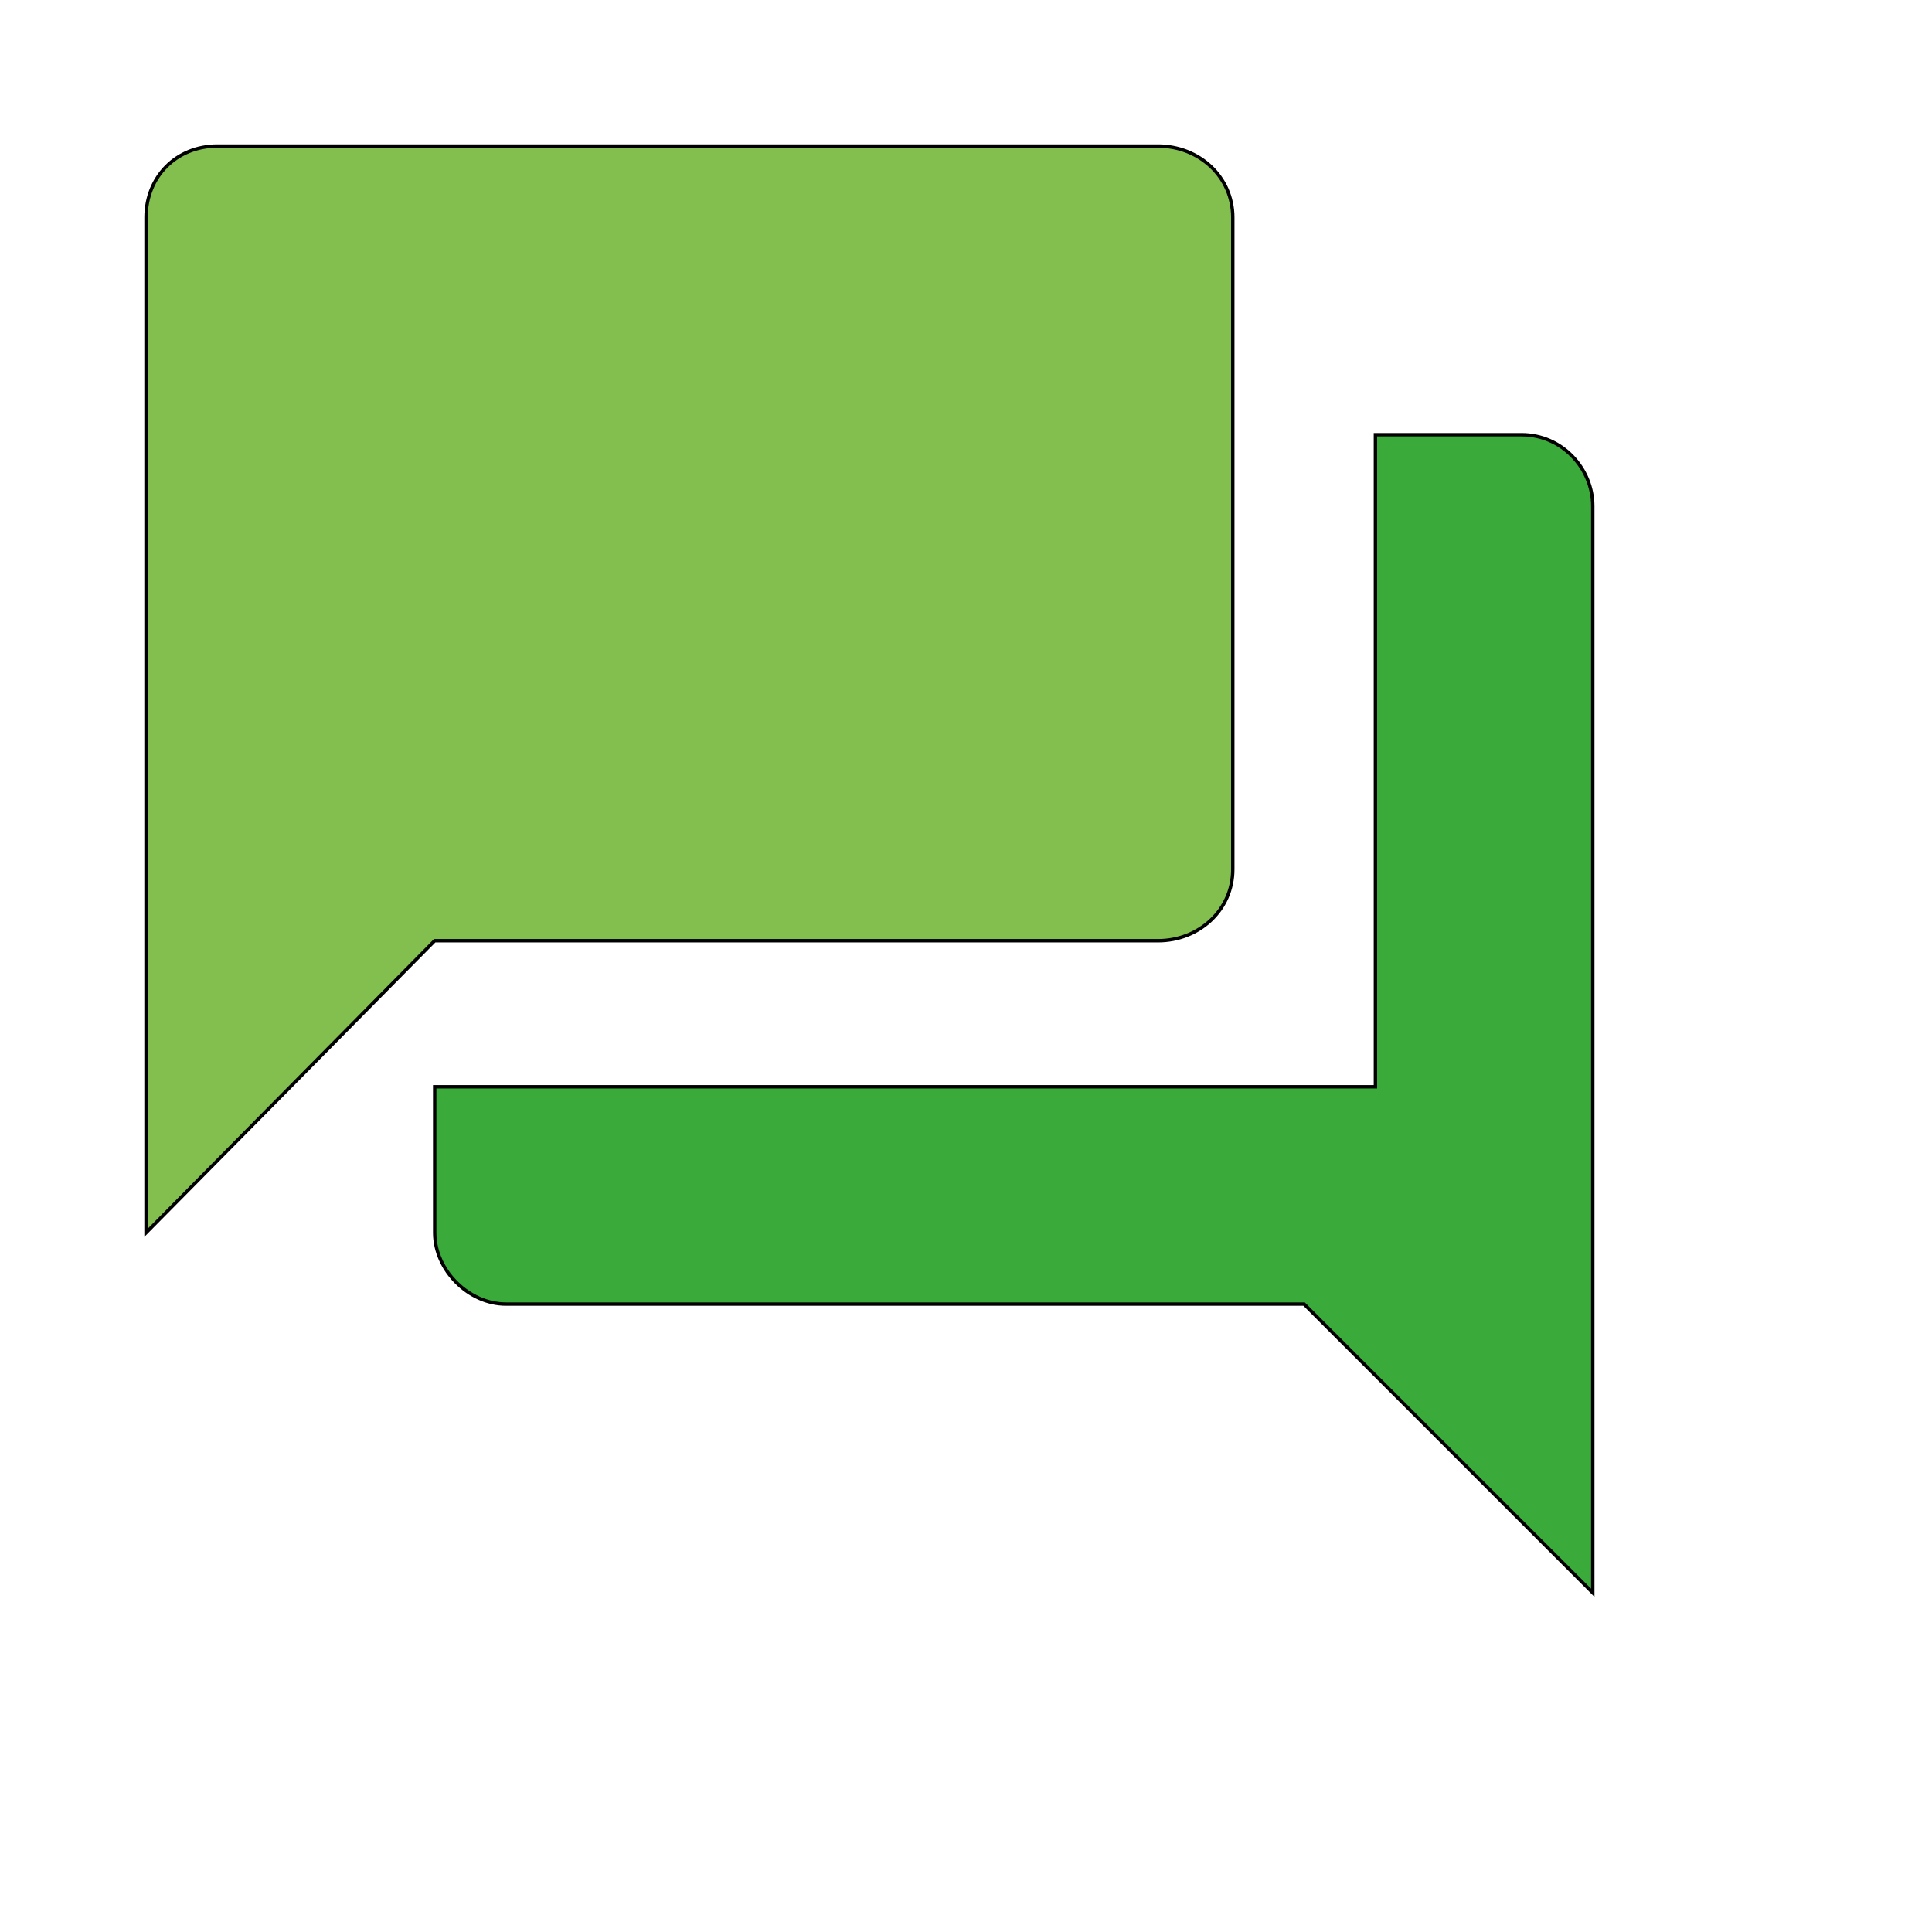 <svg id="th_wav_question-answer" width="100%" height="100%" xmlns="http://www.w3.org/2000/svg" version="1.1" xmlns:xlink="http://www.w3.org/1999/xlink" xmlns:svgjs="http://svgjs.com/svgjs" preserveAspectRatio="xMidYMin slice" data-uid="wav_question-answer" data-keyword="wav_question-answer" viewBox="0 0 512 512" transform="matrix(0.9,0,0,0.9,0,0)" data-colors="[&quot;#ffe655&quot;,&quot;#3aaa3a&quot;,&quot;#83bf4f&quot;]"><defs id="SvgjsDefs18818" fill="#ffe655"></defs><path id="th_wav_question-answer_0" d="M448 128L405 128L405 320L128 320L128 363C128 374 138 384 149 384L384 384L469 469L469 149C469 138 460 128 448 128Z " fill-rule="evenodd" fill="#3aaa3a" stroke-width="1" stroke="#000000"></path><path id="th_wav_question-answer_1" d="M363 256L363 64C363 52 353 43 341 43L64 43C52 43 43 52 43 64L43 363L128 277L341 277C353 277 363 268 363 256Z " fill-rule="evenodd" fill="#83bf4f" stroke-width="1" stroke="#000000"></path></svg>